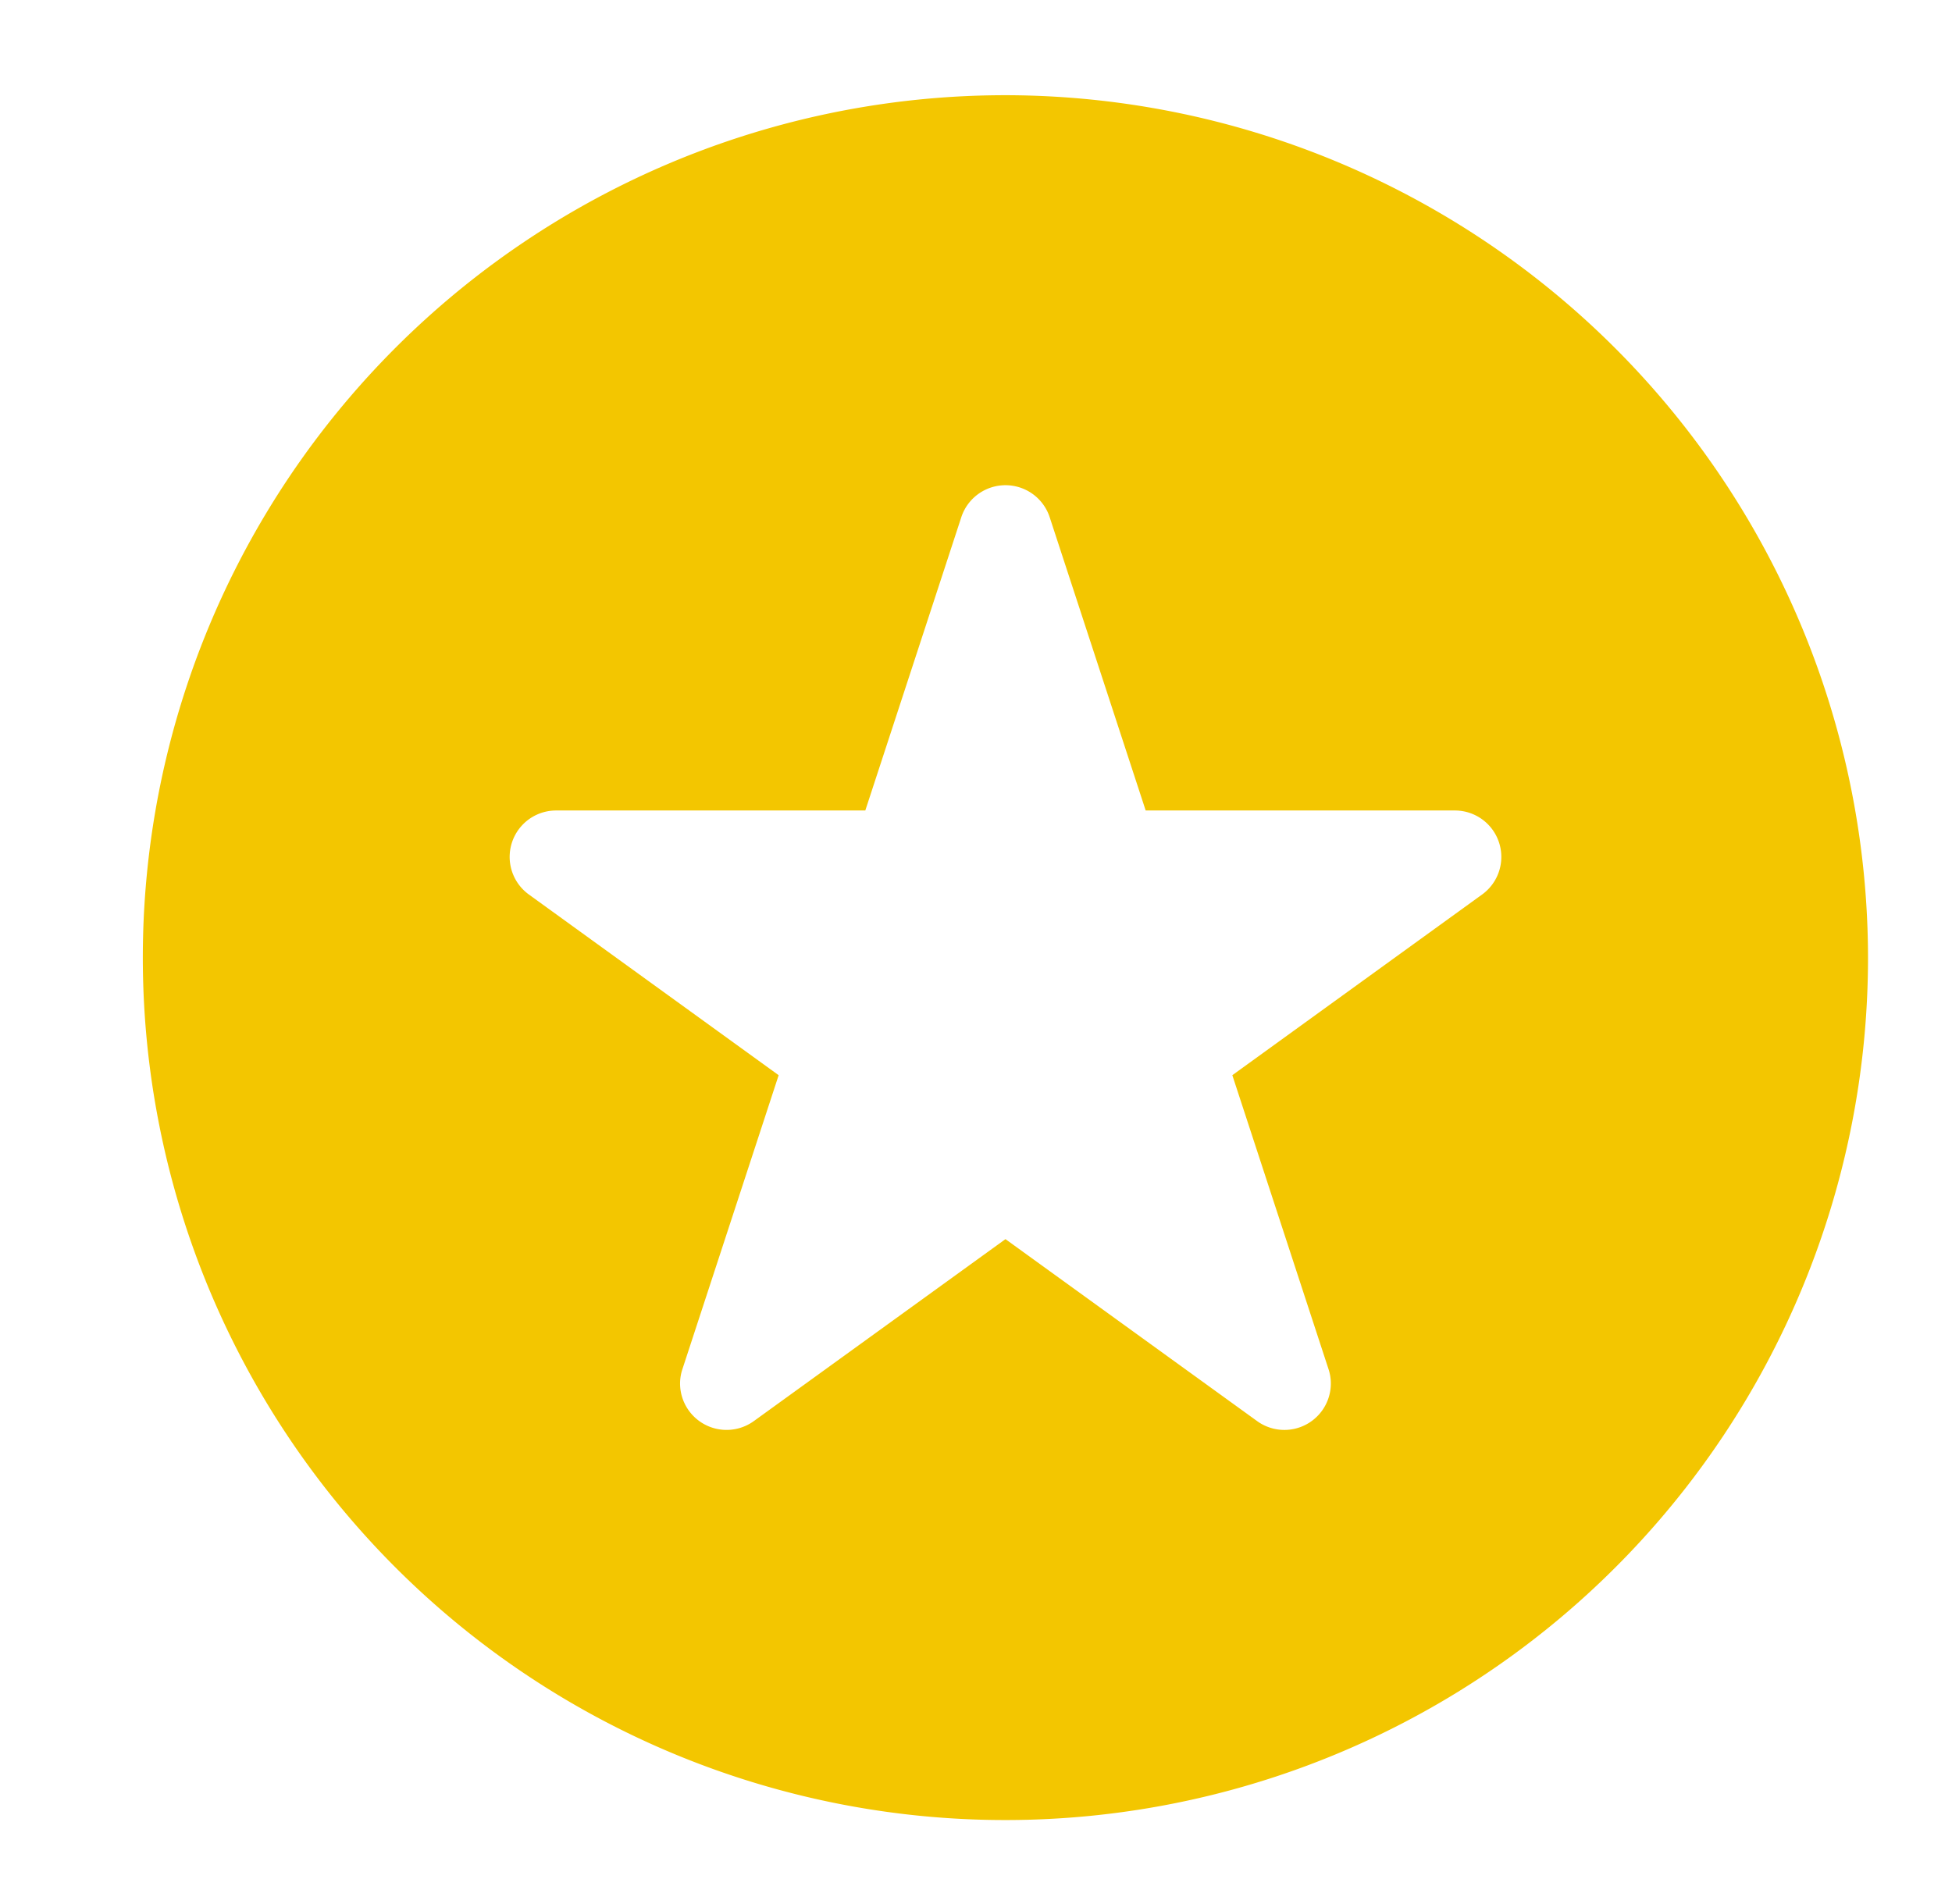 <svg xmlns="http://www.w3.org/2000/svg" xmlns:xlink="http://www.w3.org/1999/xlink" width="41" height="40" viewBox="0 0 41 40">
  <defs>
    <clipPath id="clip-path">
      <rect id="Retângulo_66" data-name="Retângulo 66" width="41" height="40" transform="translate(298 1146)" fill="#b4b4b4"/>
    </clipPath>
  </defs>
  <g id="icon-viagens-personalizadas" transform="translate(-298 -1146)" clip-path="url(#clip-path)">
    <path id="_353442_bookmark_circle_favorite_star_favorites_icon" data-name="353442_bookmark_circle_favorite_star_favorites_icon" d="M27.021,8.587A18.118,18.118,0,1,0,45.138,26.7,18.138,18.138,0,0,0,27.021,8.587ZM37.031,25.38h0l-5.245,3.795,2.02,6.174a.963.963,0,0,1,.049.3.976.976,0,0,1-1.548.793l-5.286-3.823-5.286,3.823a.977.977,0,0,1-1.549-.793.96.96,0,0,1,.05-.3l2.021-6.174L17.012,25.38h0a.975.975,0,0,1,.572-1.766h6.493l2.011-6.145a.977.977,0,0,1,1.867,0l2.011,6.145h6.493a.975.975,0,0,1,.572,1.766Z" transform="translate(292.098 1139.413)" fill="#f3c600"/>
  </g>
</svg>
